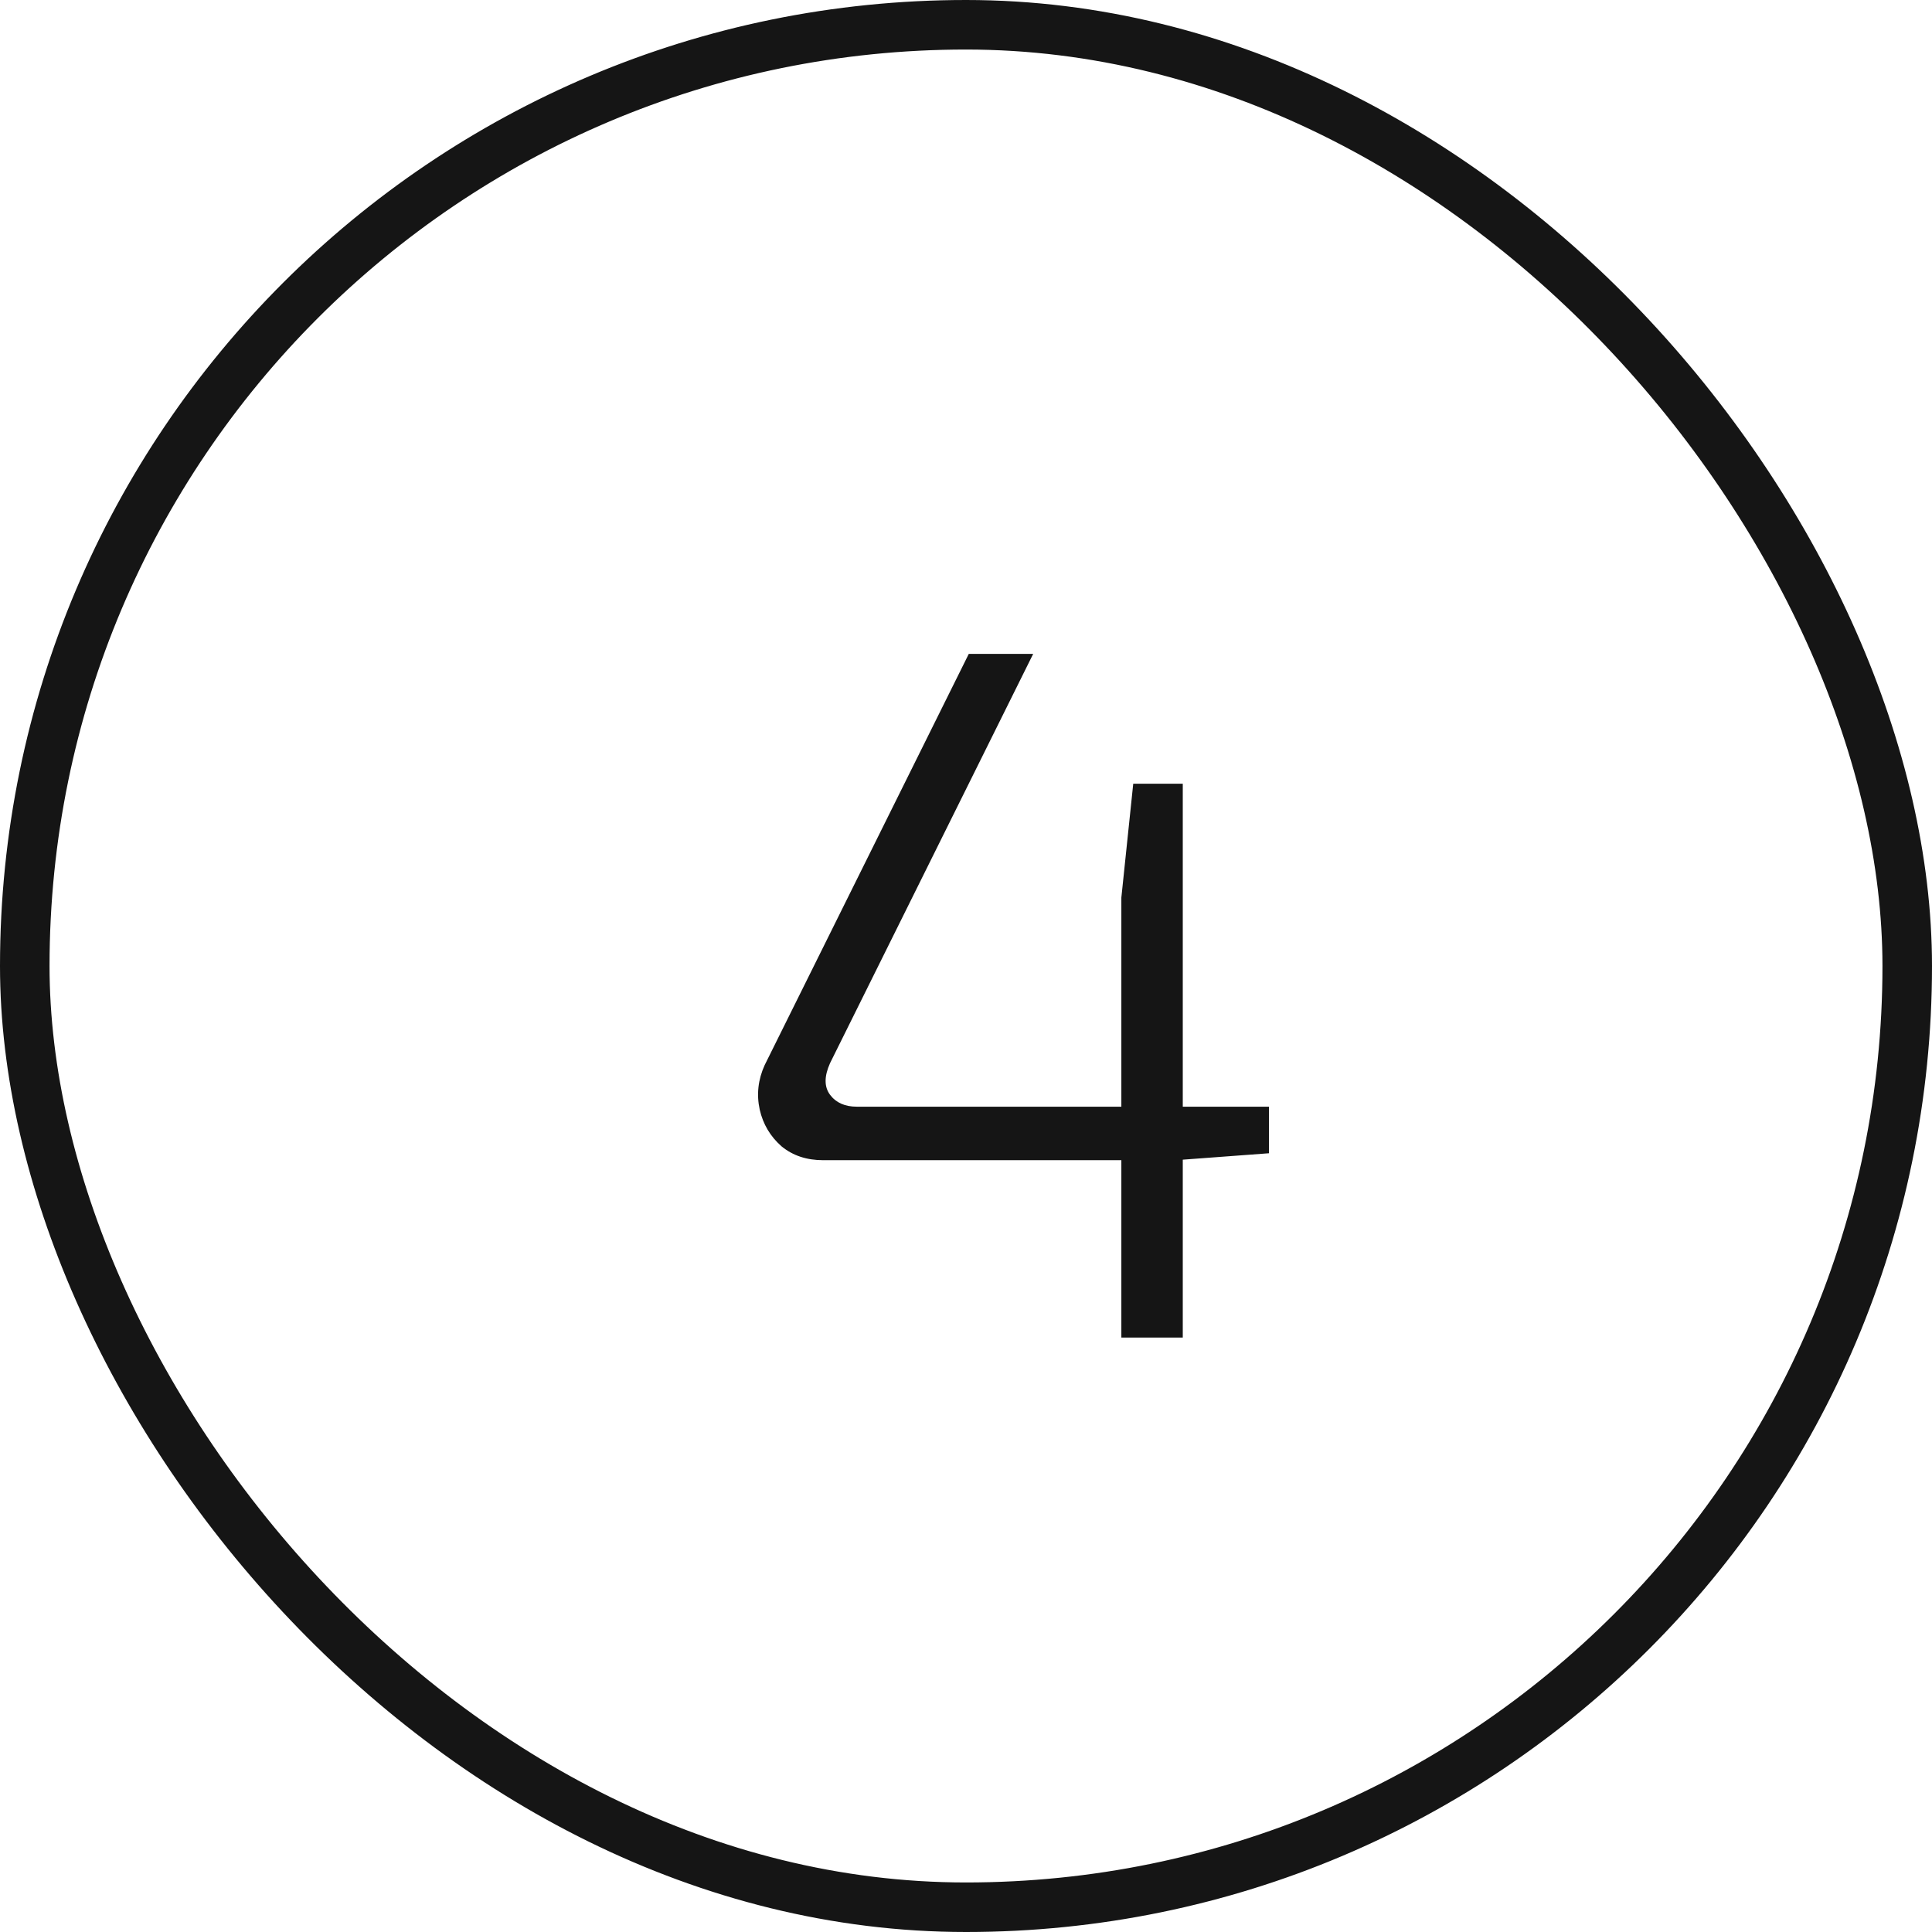 <svg xmlns="http://www.w3.org/2000/svg" width="39" height="39" viewBox="0 0 39 39" fill="none"><rect x="0.5" y="0.5" width="38" height="38" rx="19" stroke="#151515"></rect><path d="M20.856 13.2L16.756 21.46C16.636 21.727 16.636 21.94 16.756 22.1C16.876 22.26 17.056 22.34 17.296 22.34H25.616V23.28L23.736 23.42H16.616C16.283 23.42 16.003 23.327 15.776 23.14C15.549 22.94 15.403 22.693 15.336 22.4C15.269 22.093 15.303 21.793 15.436 21.5L19.556 13.2H20.856ZM23.876 15.82V27H22.636V18.12L22.876 15.82H23.876Z" fill="#151515"></path></svg>
